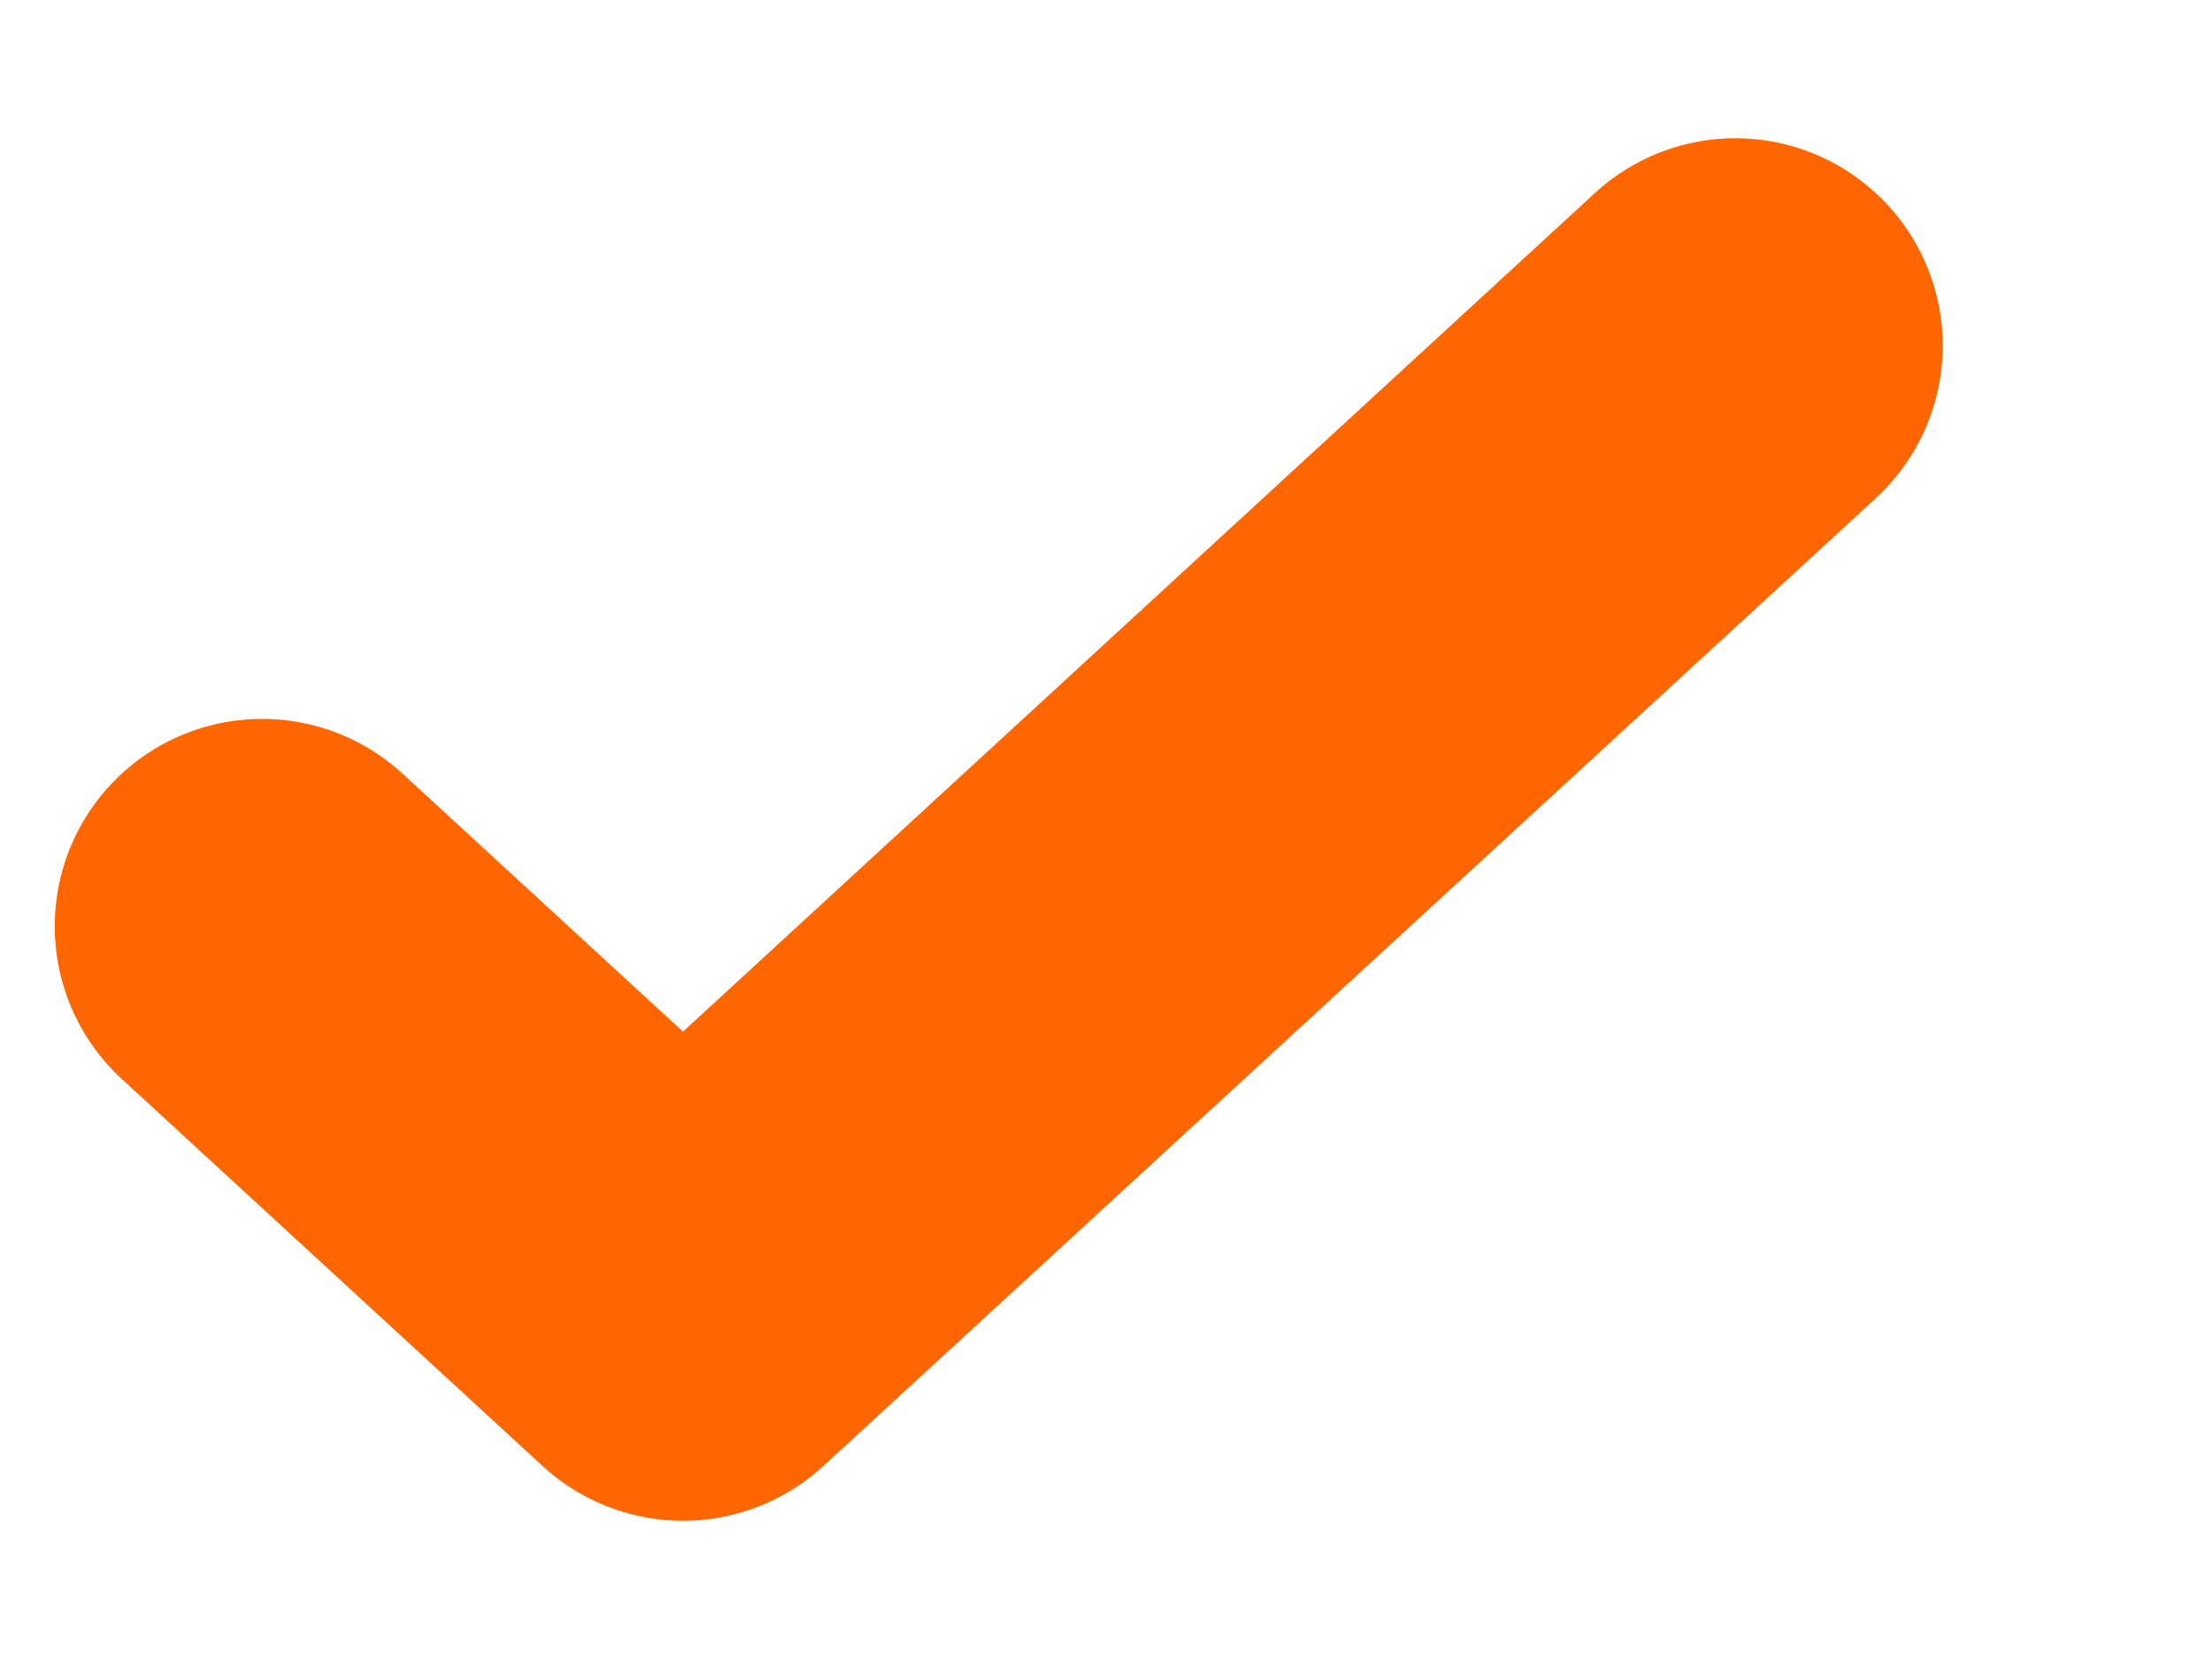 <svg width="8" height="6" viewBox="0 0 8 6" fill="none" xmlns="http://www.w3.org/2000/svg">
<path d="M0.948 3.35L2.47 4.75L6.276 1.25" stroke="#FF6600" stroke-width="1.5" stroke-linecap="round" stroke-linejoin="round"/>
</svg>
